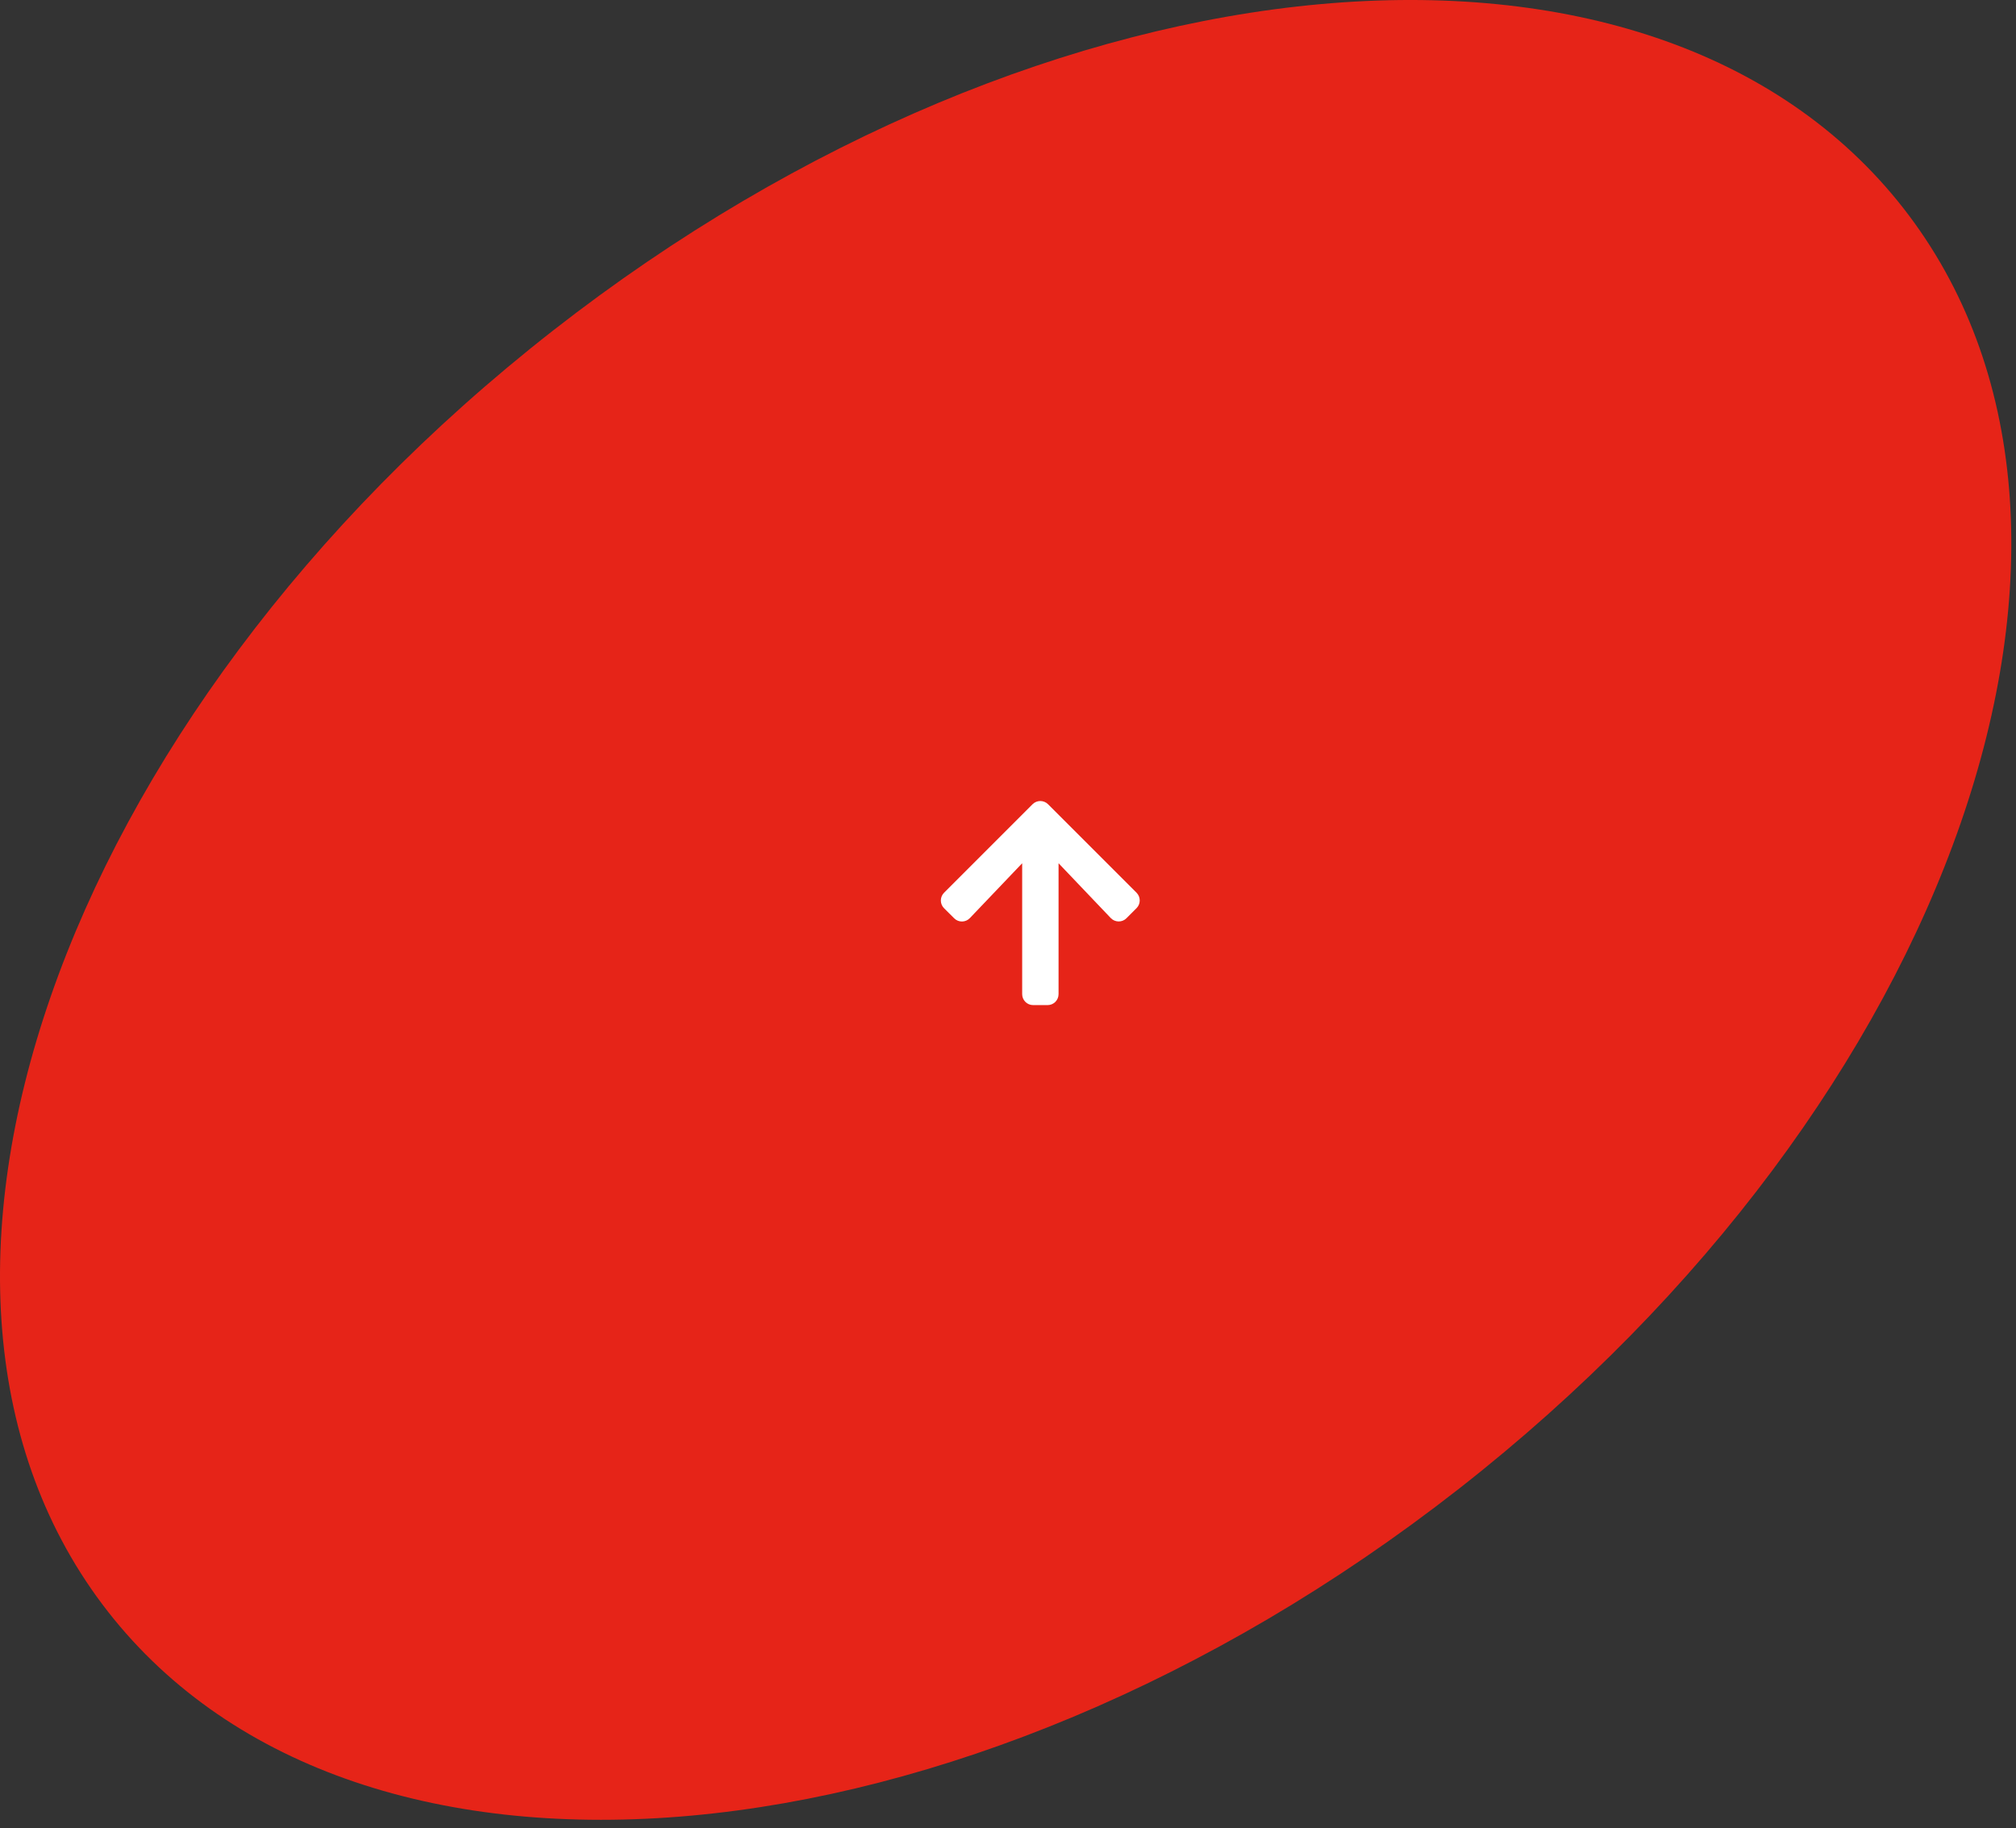 <svg width="129" height="117" viewBox="0 0 129 117" fill="none" xmlns="http://www.w3.org/2000/svg">
<rect x="0" y="0" width="129" height="117" fill="#333333" stroke="none"/>
<path d="M6.908 103.131C22.91 123.601 61.6 120.091 93.325 95.291C125.049 70.491 137.795 33.792 121.793 13.322C105.791 -7.148 67.101 -3.638 35.376 21.162C3.651 45.962 -9.094 82.661 6.908 103.131Z" fill="#E62418"/>
<path d="M61.057 58.765L60.407 58.118C60.276 57.987 60.203 57.809 60.203 57.624C60.203 57.439 60.276 57.261 60.407 57.13L66.073 51.463C66.204 51.332 66.382 51.259 66.567 51.259C66.752 51.259 66.93 51.332 67.061 51.463L72.725 57.127C72.856 57.258 72.929 57.436 72.929 57.621C72.929 57.806 72.856 57.984 72.725 58.115L72.078 58.762C72.012 58.828 71.934 58.88 71.847 58.915C71.761 58.95 71.669 58.967 71.576 58.966C71.483 58.965 71.391 58.945 71.305 58.908C71.22 58.871 71.143 58.817 71.078 58.75L67.735 55.241V63.618C67.735 63.803 67.661 63.981 67.53 64.113C67.399 64.244 67.221 64.318 67.035 64.318H66.107C65.921 64.318 65.743 64.244 65.612 64.113C65.481 63.981 65.407 63.803 65.407 63.618V55.241L62.057 58.753C61.993 58.82 61.916 58.874 61.83 58.911C61.745 58.948 61.653 58.968 61.56 58.969C61.467 58.97 61.374 58.953 61.288 58.918C61.202 58.883 61.123 58.831 61.057 58.765Z" fill="white"/>
</svg>
